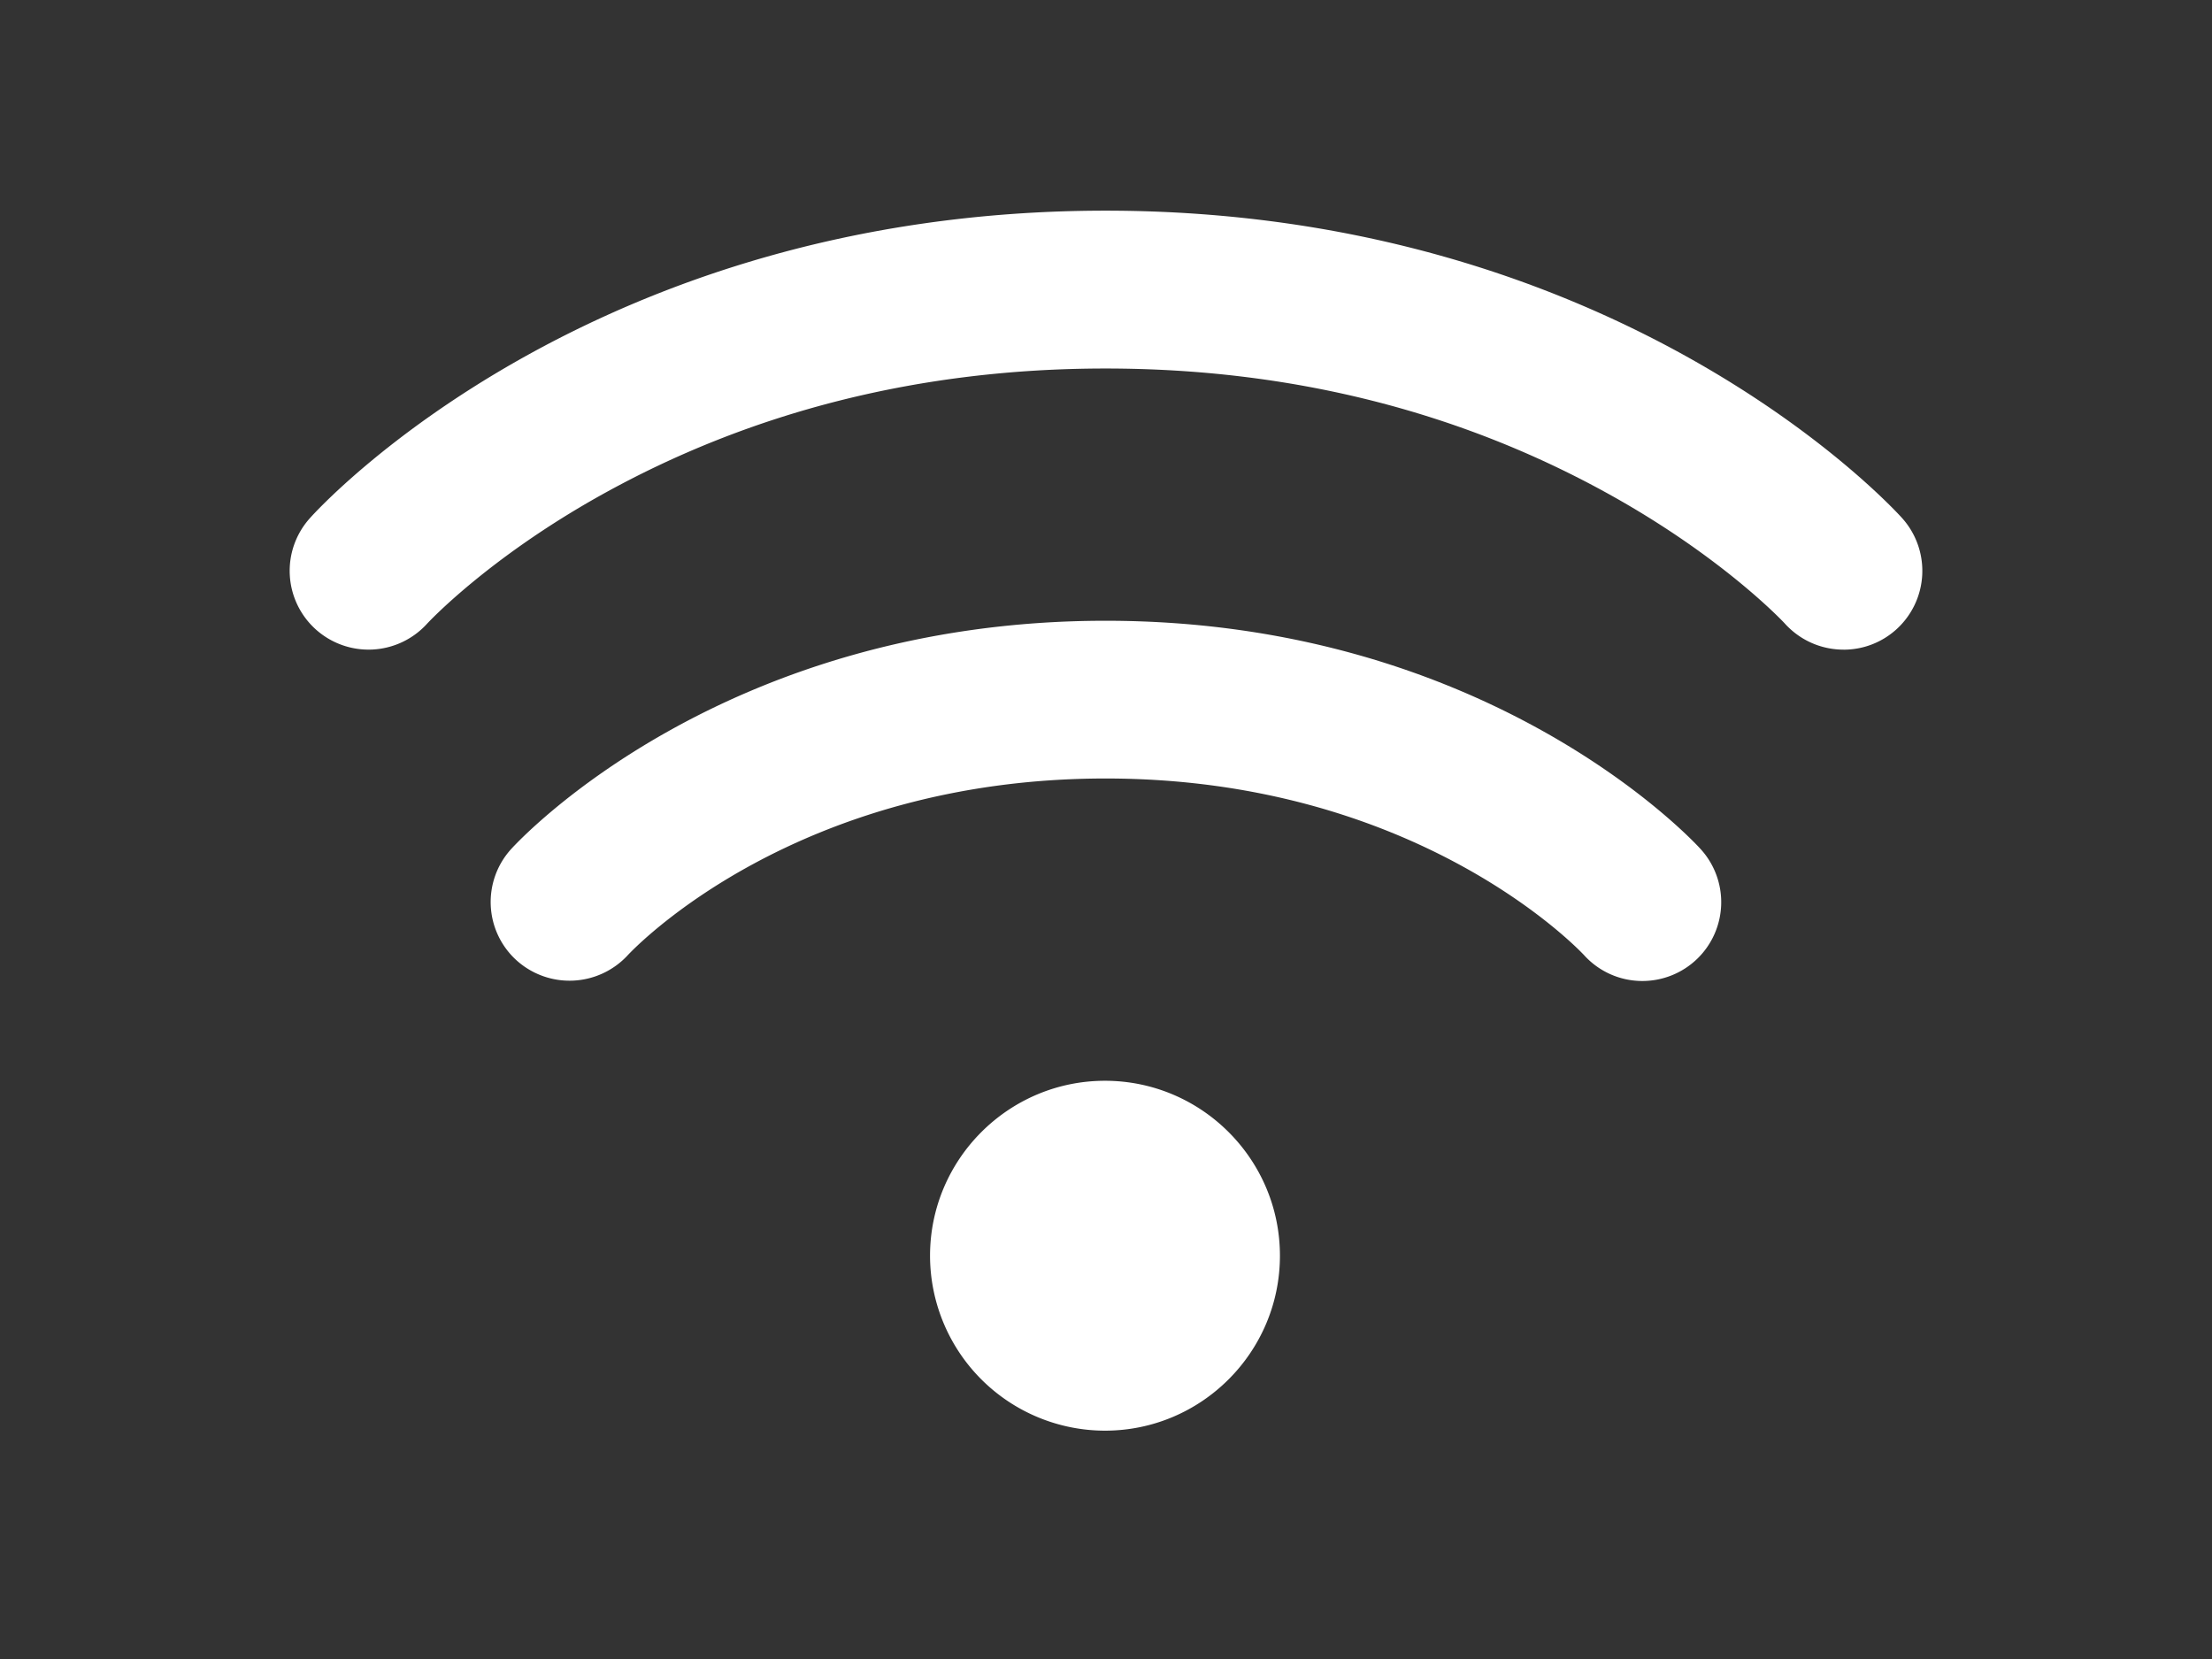 <svg fill="none" xmlns="http://www.w3.org/2000/svg" viewBox="0 0 84 63" width="84" height="63">
  <rect x="0" y="0" width="84" height="63" fill="#333333" stroke="none"/>
  <g clip-path="url(#a)" fill="#fff">
    <path
      d="M70.01 24.67c-.82 0-1.633-.333-2.227-.986-.012-.017-2.281-2.461-6.592-4.867-5.742-3.204-12.202-4.823-19.208-4.823-7.007 0-13.462 1.624-19.187 4.823-4.302 2.406-6.562 4.85-6.584 4.875a3 3 0 0 1-4.225.205 2.99 2.99 0 0 1-.222-4.216C12.192 19.197 22.48 8 41.983 8S71.799 19.194 72.23 19.672a2.998 2.998 0 0 1-.218 4.23 2.979 2.979 0 0 1-2.004.769Z" />
    <path
      d="M62.37 37.253a2.981 2.981 0 0 1-2.213-.979c-.243-.26-6.395-6.711-18.174-6.711s-17.901 6.447-18.153 6.72a3.007 3.007 0 0 1-4.226.175 2.988 2.988 0 0 1-.196-4.212c.32-.355 8.04-8.673 22.575-8.673 14.534 0 22.276 8.314 22.596 8.668a2.993 2.993 0 0 1-2.213 5.012h.004ZM41.962 50.04a2.354 2.354 0 1 0 0-4.708 2.354 2.354 0 0 0 0 4.708Z" />
    <path
      d="M41.961 54.329a6.65 6.65 0 0 1-6.643-6.644c0-3.66 2.982-6.643 6.643-6.643 3.662 0 6.644 2.982 6.644 6.643 0 3.662-2.982 6.644-6.644 6.644Zm0-8.579a1.935 1.935 0 0 0-1.93 1.931c0 1.064.867 1.931 1.93 1.931a1.935 1.935 0 0 0 1.931-1.93 1.935 1.935 0 0 0-1.93-1.932Z" />
  </g>
  <defs>
    <clipPath id="a">
      <path fill="#fff" transform="translate(11 8)" d="M0 0h62v46.329H0z" />
    </clipPath>
  </defs>
</svg>